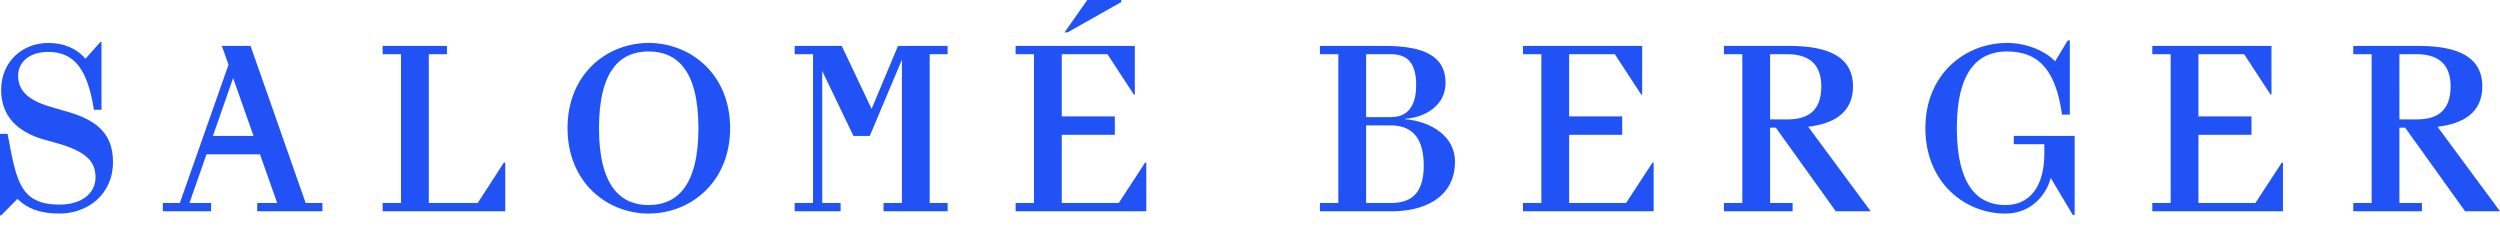 <?xml version="1.0" encoding="UTF-8"?> <svg xmlns="http://www.w3.org/2000/svg" xmlns:xlink="http://www.w3.org/1999/xlink" version="1.1" id="Ebene_1" x="0px" y="0px" viewBox="0 0 400 40" xml:space="preserve">  <path fill="#2152F5" d="M18.077,25.903c0,5.327-4.189,8.268-8.561,8.268 c-3.159,0-5.217-0.845-6.723-2.352l-2.609,2.645H0V21.421h1.213 c1.396,7.201,1.8,11.316,8.303,11.316c3.454,0,5.769-1.726,5.769-4.372 c0-2.572-1.58-4.152-6.099-5.438l-1.984-0.55 c-4.776-1.323-7.018-4.115-7.018-7.973c0-4.666,3.527-7.533,7.532-7.533 c2.425,0,4.556,0.845,5.952,2.535l2.388-2.682h0.183v10.839h-1.213 c-0.992-6.283-3.013-9.259-7.312-9.259c-2.976,0-4.813,1.616-4.813,3.784 c0,1.947,0.992,3.821,5.291,5.033l2.278,0.661 C14.917,19.033,18.077,20.943,18.077,25.903z M48.908,32.48h2.683v1.322H41.156 v-1.322h3.197l-2.756-7.789h-8.561l-2.719,7.789h3.454v1.322h-7.716v-1.322h2.719 l7.789-22.119l-1.065-3.013h4.593L48.908,32.48z M40.568,21.751l-3.27-9.259 l-3.233,9.259H40.568z M76.434,32.48h-7.826V8.671h2.902V7.349H61.222v1.322 h2.94v23.809h-2.94v1.322h19.62v-7.789h-0.22L76.434,32.48z M116.818,20.502 c0,8.671-6.357,13.668-13.044,13.668c-6.65,0-12.97-4.997-12.97-13.668 c0-8.671,6.319-13.632,12.97-13.632C110.462,6.871,116.818,11.831,116.818,20.502z M111.748,20.502c0-9.443-3.564-12.272-7.973-12.272 c-4.372,0-7.936,2.829-7.936,12.272c0,9.406,3.564,12.308,7.936,12.308 C108.184,32.81,111.748,29.908,111.748,20.502z M139.457,17.416l-4.777-10.067h-7.532 v1.322h2.939v23.809h-2.939v1.322h7.348v-1.322h-2.94V11.354l4.997,10.397h2.609 l5.144-12.198v22.927h-2.94v1.322h10.251v-1.322h-2.866V8.671h2.866V7.349h-7.936 L139.457,17.416z M179.401,0.331V0h-5.438l-3.637,5.181h0.477L179.401,0.331z M178.997,32.48h-9.112V21.568h8.487v-2.94h-8.487V8.671h7.312l4.225,6.467 h0.147V7.349h-19.069v1.322h2.939v23.809h-2.939v1.322H183.406v-7.789h-0.183 L178.997,32.48z M232.796,25.829c0,6.062-5.364,7.973-9.994,7.973h-11.611v-1.322 h2.94V8.671h-2.94V7.349h10.361c6.209,0,9.737,1.58,9.737,5.915 c0,3.638-3.307,5.548-6.467,5.732v0.074 C229.012,19.436,232.796,21.825,232.796,25.829z M218.577,18.738h3.931 c2.131,0,4.079-1.065,4.079-5.144c0-4.115-1.948-4.924-4.079-4.924h-3.931V18.738z M227.799,26.491c0-4.996-2.388-6.429-5.291-6.429h-3.931v12.418h3.931 C225.411,32.48,227.799,31.341,227.799,26.491z M260.174,32.48h-9.112V21.568h8.487 v-2.94h-8.487V8.671h7.312l4.225,6.467h0.147V7.349h-19.069v1.322h2.939v23.809 h-2.939v1.322h20.906v-7.789h-0.184L260.174,32.48z M289.316,20.282l9.994,13.521 h-5.585l-9.59-13.374h-0.918v12.051h3.6v1.322h-10.986v-1.322h2.939V8.671 h-2.939V7.349h10.362c4.482,0,10.288,0.772,10.288,6.467 C296.481,18.261,293.063,19.841,289.316,20.282z M285.935,19.106 c2.902,0,5.475-0.992,5.475-5.291c0-3.931-2.425-5.144-5.438-5.144h-2.755v10.435 H285.935z M322.206,23.074h4.887v1.47c0,5.254-2.278,8.267-6.246,8.267 c-4.226,0-7.753-2.902-7.753-12.308c0-9.443,3.637-12.272,8.009-12.272 c5.548,0,7.9,3.6,8.818,10.104h1.25V6.467h-0.331l-2.02,3.344 c-1.397-1.506-4.336-2.94-7.717-2.94c-6.65,0-13.043,4.96-13.043,13.632 c0,8.671,6.283,13.668,12.787,13.668c4.042,0,6.503-2.83,7.274-5.695l3.528,5.915 h0.294V21.751h-9.737V23.074z M360.864,32.48h-9.112V21.568h8.487v-2.94h-8.487 V8.671h7.312l4.225,6.467h0.147V7.349h-19.069v1.322h2.939v23.809h-2.939v1.322 h20.906v-7.789h-0.184L360.864,32.48z M383.906,20.429v12.051h3.6v1.322h-10.985 v-1.322h2.939V8.671h-2.939V7.349h10.361c4.483,0,10.288,0.772,10.288,6.467 c0,4.446-3.416,6.025-7.165,6.466L400,33.803h-5.585l-9.59-13.374H383.906z M383.906,19.106h2.719c2.902,0,5.475-0.992,5.475-5.291 c0-3.931-2.425-5.144-5.438-5.144h-2.756V19.106z"></path> </svg> 
